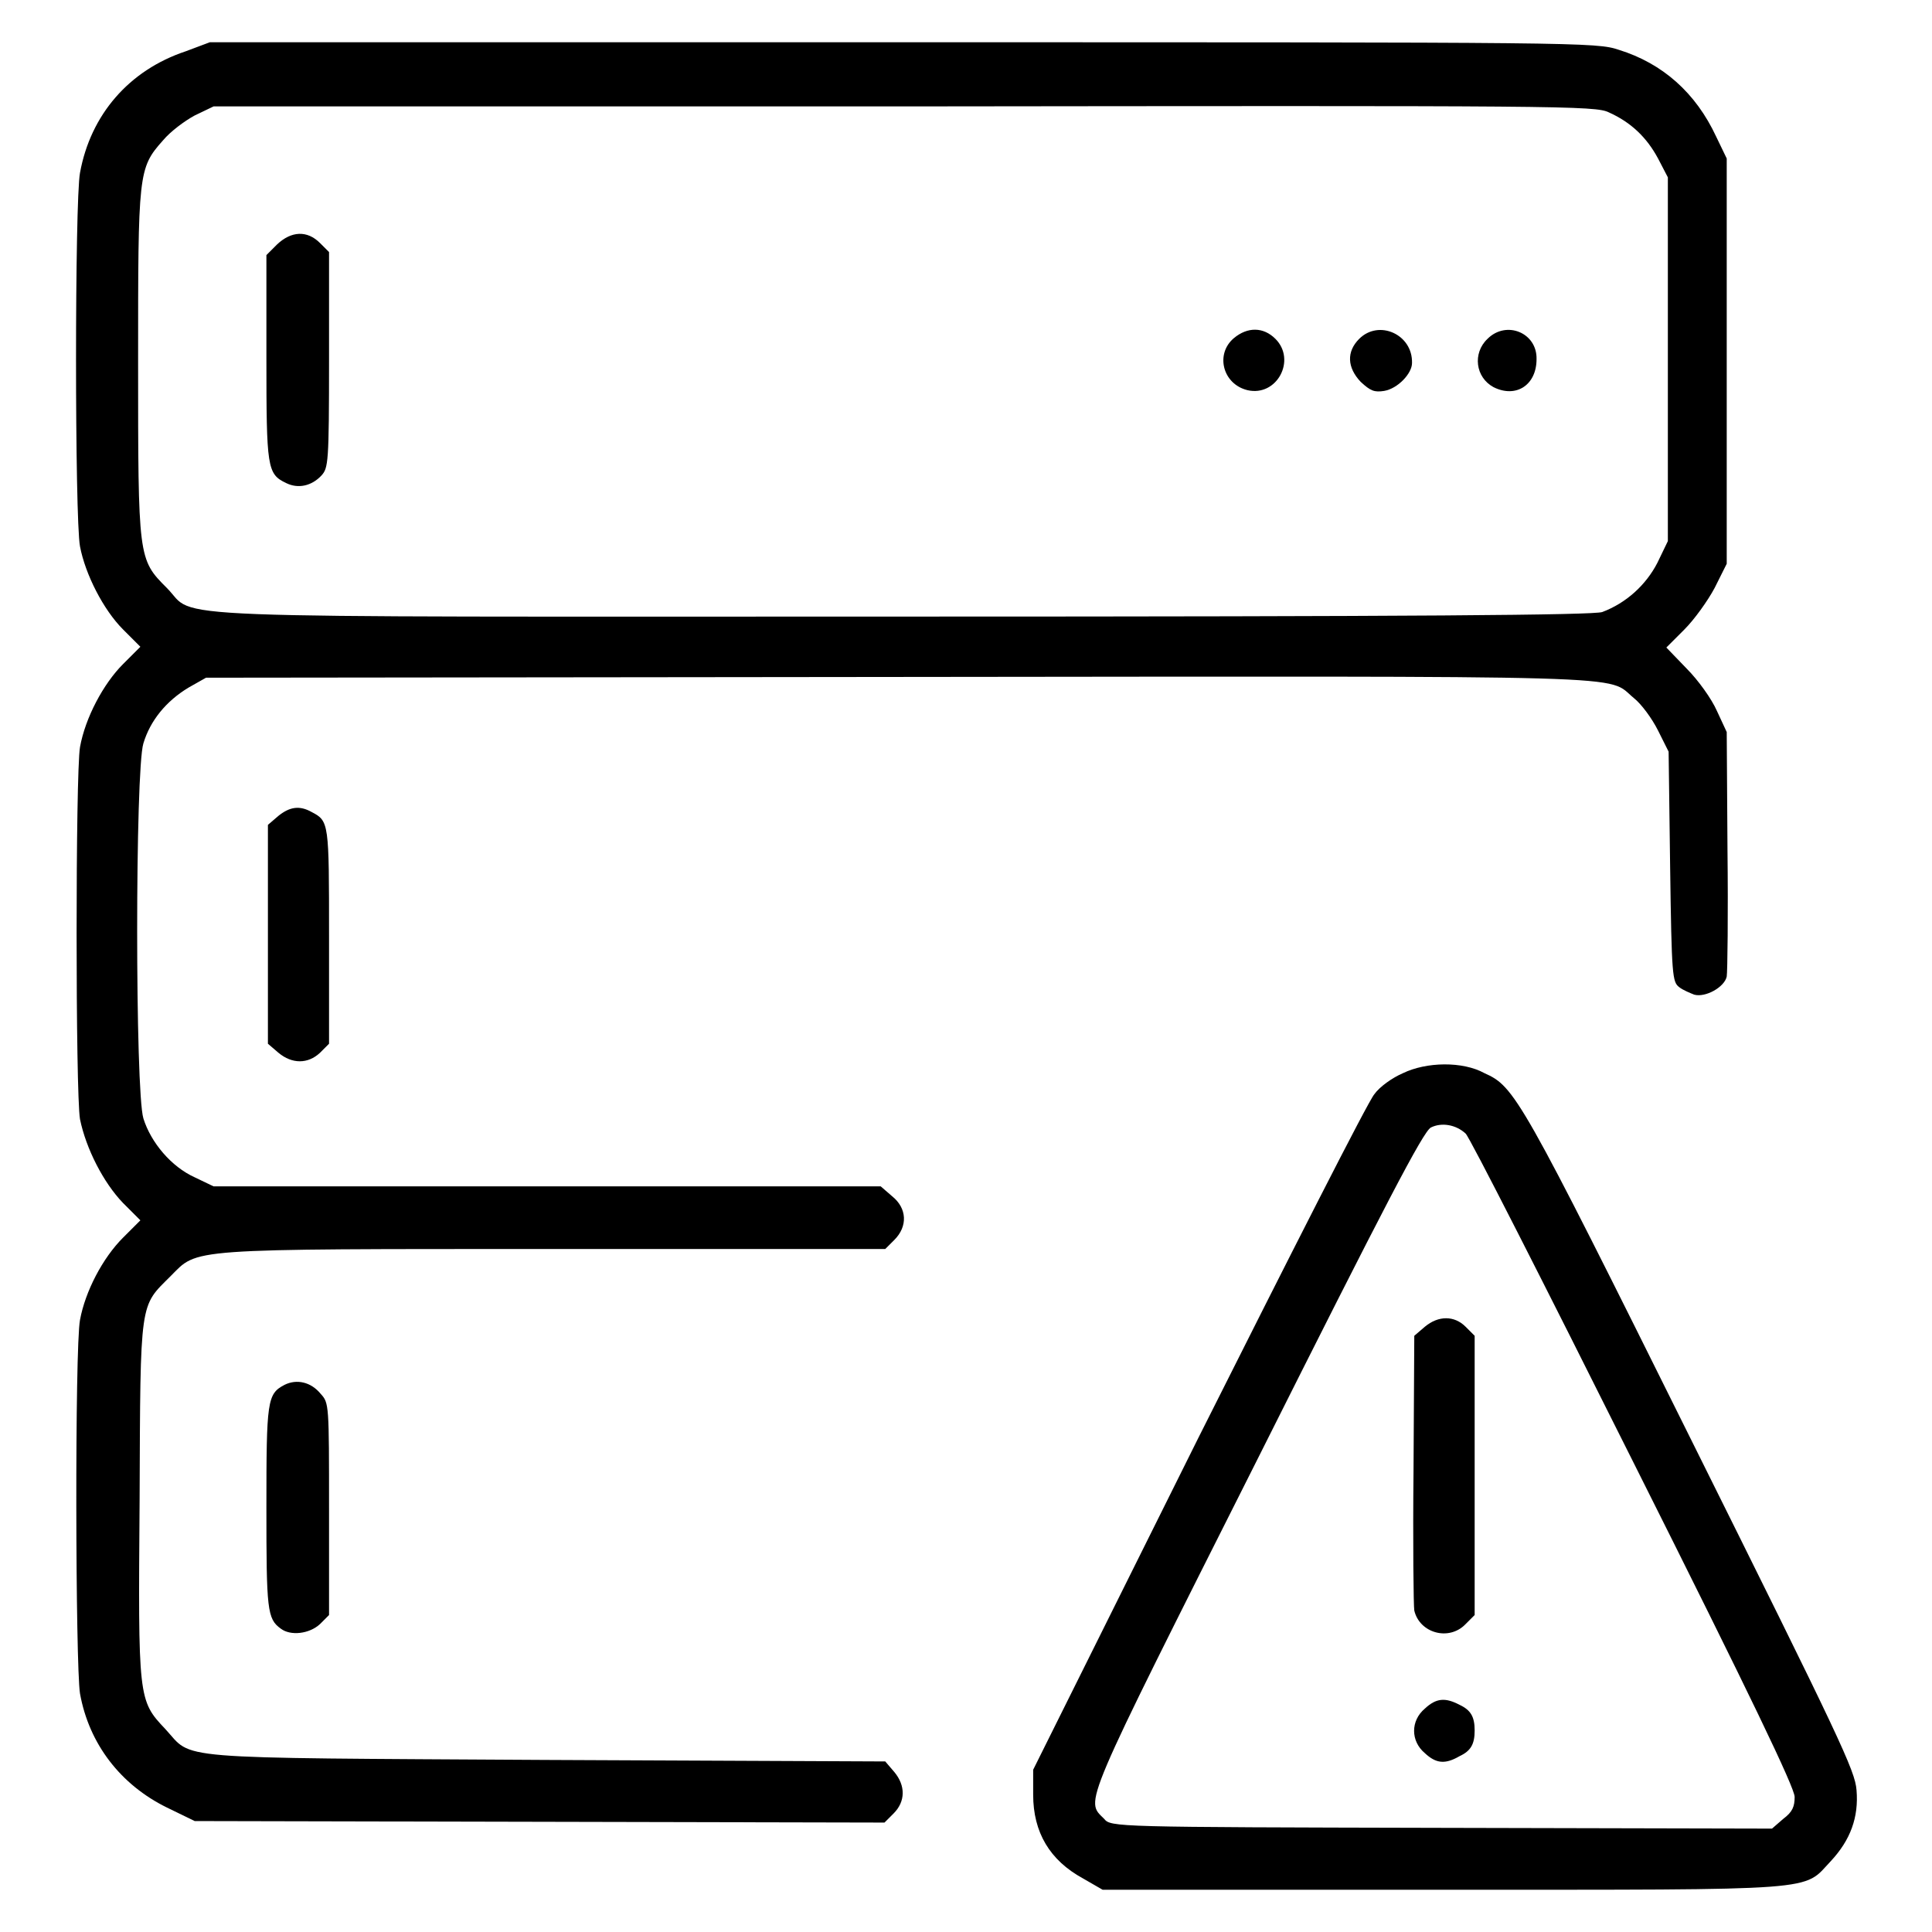 <?xml version="1.0" encoding="utf-8"?>
<!-- Svg Vector Icons : http://www.onlinewebfonts.com/icon -->
<!DOCTYPE svg PUBLIC "-//W3C//DTD SVG 1.1//EN" "http://www.w3.org/Graphics/SVG/1.1/DTD/svg11.dtd">
<svg version="1.1" xmlns="http://www.w3.org/2000/svg" xmlns:xlink="http://www.w3.org/1999/xlink" x="0px" y="0px" viewBox="0 0 256 256" enable-background="new 0 0 256 256" xml:space="preserve">
<g><g><g><path fill="#000000" d="M24.6,6.8c-7.5,2.5-12.6,8.4-14,16.1c-0.7,3.7-0.7,45.8,0,49.5c0.7,3.7,3.1,8.4,5.7,11l2.3,2.3l-2.3,2.3c-2.6,2.6-5,7.1-5.7,11c-0.6,3.5-0.6,45.8,0,49.3c0.8,3.9,3.1,8.4,5.7,11.1l2.3,2.3l-2.3,2.3c-2.7,2.7-5,7.1-5.7,10.9c-0.7,3.7-0.6,45.8,0,49.5c1.2,6.7,5.4,12.1,11.5,15.1l3.7,1.8l45.7,0.1l45.7,0.1l1.2-1.2c1.6-1.6,1.6-3.7,0.1-5.5l-1.2-1.4l-45-0.2c-50.6-0.3-46.6,0-50.4-4.1c-3.6-3.8-3.6-4-3.4-30.5c0.1-26.6,0-25.4,4.1-29.5c3.7-3.7,1.6-3.6,50.9-3.6h43.8l1.2-1.2c1.8-1.8,1.7-4.2-0.3-5.8l-1.5-1.3H72.4H28.3l-2.5-1.2c-3.1-1.4-5.8-4.6-6.8-7.8c-1.1-3.6-1.1-46.2,0-49.7c0.9-3,3-5.6,6-7.4l2.3-1.3l91.5-0.1c100.7-0.1,93.9-0.3,97.7,2.8c1,0.8,2.4,2.7,3.2,4.3l1.4,2.8l0.2,15.2c0.2,14.6,0.3,15.3,1.2,16c0.5,0.4,1.5,0.8,2,1c1.5,0.4,4-1,4.3-2.4c0.1-0.6,0.2-8.2,0.1-16.9L228.8,97l-1.3-2.8c-0.7-1.6-2.5-4.1-4-5.6l-2.7-2.8l2.4-2.4c1.3-1.3,3.1-3.8,4-5.5l1.6-3.2V47.8V21l-1.4-2.9c-2.7-5.8-7.1-9.7-12.9-11.5c-3-1-4.8-1-94.9-1l-91.8,0L24.6,6.8z M213.2,14.9c2.9,1.3,5,3.3,6.5,6.1l1.3,2.5v24.1v24.1l-1.4,2.9c-1.5,2.9-4.1,5.3-7.3,6.5c-1.2,0.4-24.1,0.6-92.4,0.6c-102.5,0-93.6,0.4-97.8-3.8c-3.8-3.8-3.8-3.9-3.8-29.9c0-25.1,0-25.7,3.3-29.4c1-1.2,2.9-2.6,4.2-3.3l2.5-1.2h91.5C207.3,14,211.4,14,213.2,14.9z"/><path fill="#000000" d="M36.7,32.4l-1.4,1.4v13.6c0,14.6,0.1,15.4,2.6,16.6c1.6,0.8,3.4,0.4,4.7-1c0.9-1,1-1.7,1-15.3V33.4l-1.2-1.2C40.7,30.5,38.6,30.6,36.7,32.4z"/><path fill="#000000" d="M163.5,44.8c-2.5,2.1-1.5,6.1,1.8,6.9c3.9,0.9,6.5-4,3.7-6.8C167.4,43.3,165.3,43.3,163.5,44.8z"/><path fill="#000000" d="M180.1,44.9c-1.7,1.7-1.6,3.8,0.2,5.7c1.3,1.2,1.8,1.4,3.1,1.2c1.8-0.3,3.7-2.3,3.7-3.7C187.2,44.3,182.7,42.3,180.1,44.9z"/><path fill="#000000" d="M197.1,44.9c-2,1.9-1.6,5.1,0.8,6.4c3,1.5,5.7-0.3,5.7-3.7C203.7,44.1,199.6,42.4,197.1,44.9z"/><path fill="#000000" d="M36.9,108.1l-1.4,1.2v14.5v14.5l1.4,1.2c1.8,1.5,3.9,1.5,5.5,0l1.2-1.2v-14.3c0-15,0-15.2-2.3-16.4C39.7,106.7,38.4,106.9,36.9,108.1z"/><path fill="#000000" d="M185.9,142.2c-1.4,0.6-3.1,1.8-3.8,2.8c-0.8,0.9-11.2,21.4-23.3,45.5l-21.9,44v3.3c0,5,2.2,8.7,6.6,11.1l2.6,1.5h45c50.9,0,47.7,0.2,51.5-3.8c2.6-2.8,3.7-5.8,3.4-9.4c-0.2-2.6-2.1-6.6-21.9-46.4c-22.7-45.7-23.4-46.8-27.4-48.6C193.8,140.6,189,140.7,185.9,142.2z M194.2,150.2c0.5,0.4,10.5,20.1,22.2,43.5c15.7,31.3,21.4,43.2,21.4,44.4c0,1.3-0.3,2-1.5,2.9l-1.5,1.3l-43.8-0.1c-43.4-0.1-43.8-0.1-44.7-1.2c-2.5-2.5-3.2-0.9,20.3-47.6c17-33.9,22-43.5,23-44C191,148.7,192.9,149,194.2,150.2z"/><path fill="#000000" d="M188.8,175.8l-1.4,1.2l-0.1,17.7c-0.1,9.7,0,18.2,0.1,18.7c0.7,3,4.6,4.1,6.8,1.8l1.2-1.2v-18.5V177l-1.2-1.2C192.7,174.3,190.6,174.3,188.8,175.8z"/><path fill="#000000" d="M188.8,226.4c-1.9,1.6-1.9,4.3,0,5.9c1.5,1.4,2.7,1.5,4.6,0.4c1.5-0.7,2-1.6,2-3.4c0-1.8-0.5-2.7-2-3.4C191.5,224.9,190.3,225,188.8,226.4z"/><path fill="#000000" d="M37.7,183.5c-2.3,1.2-2.4,2.1-2.4,16.3c0,13.5,0.1,14.7,1.9,16c1.3,1,3.8,0.7,5.2-0.6l1.2-1.2V200c0-13.9,0-14.1-1.1-15.3C41.2,183.1,39.3,182.7,37.7,183.5z"/></g></g></g>
</svg>